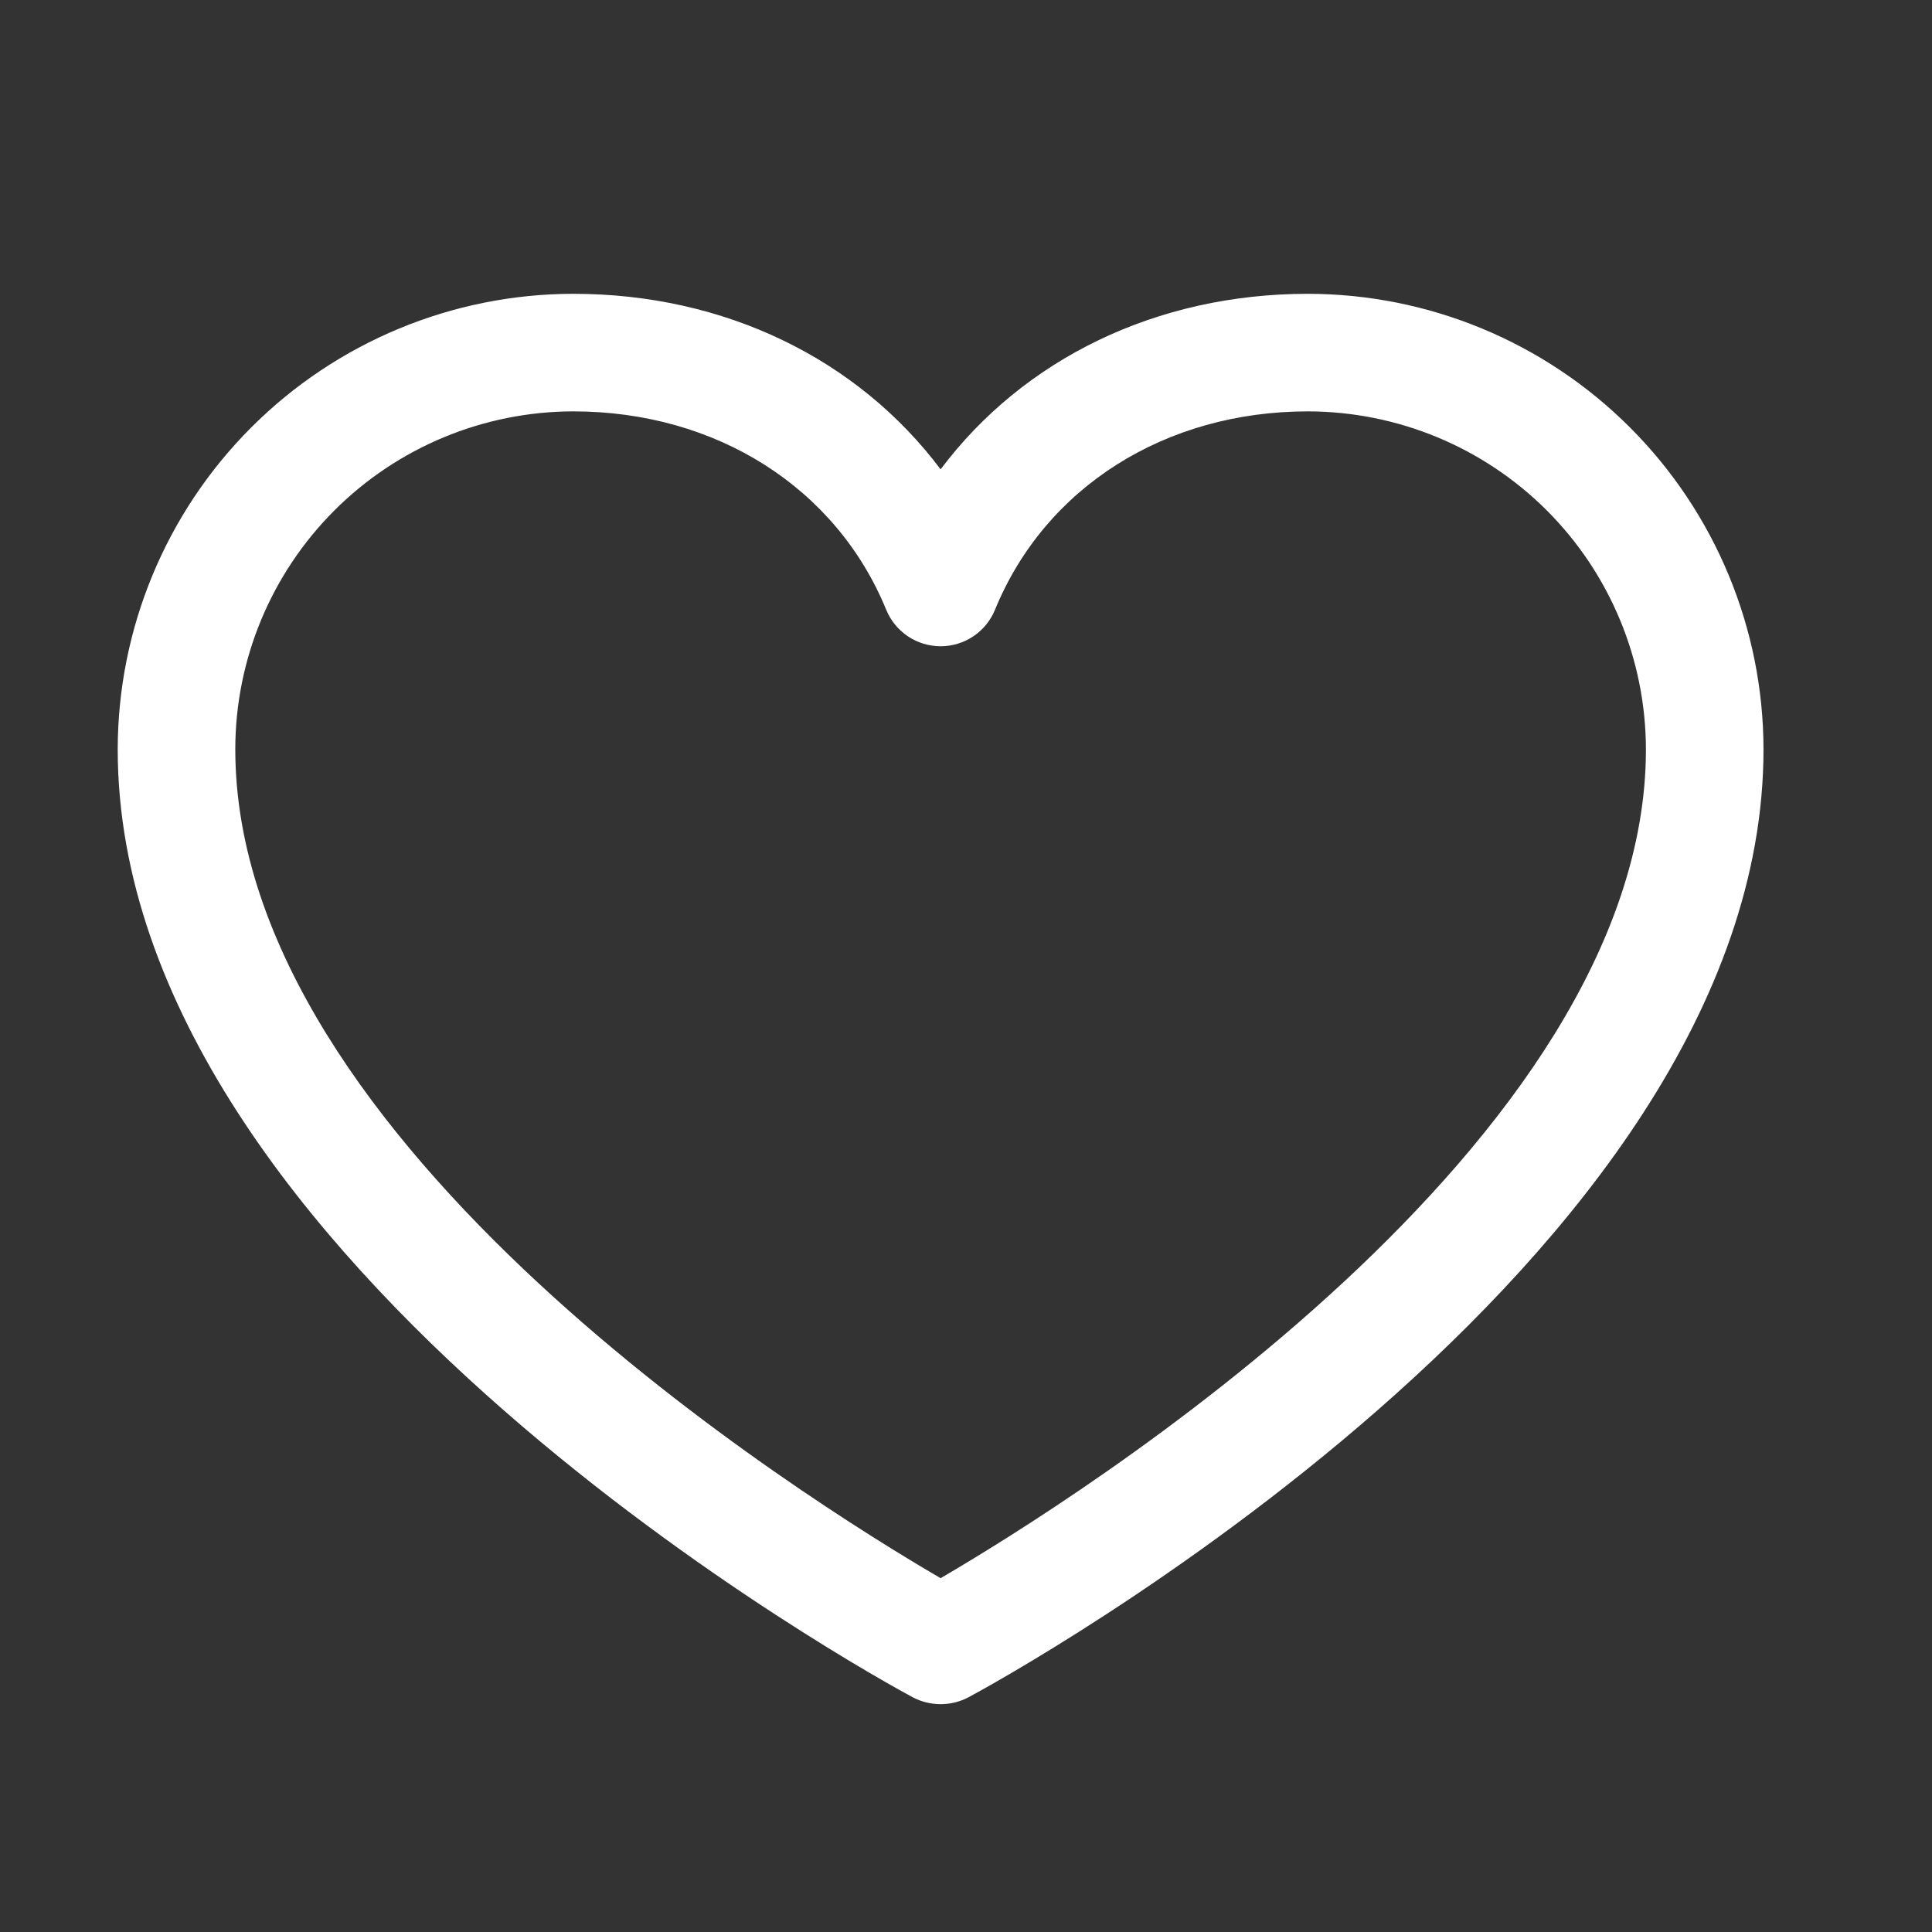 <?xml version="1.0" encoding="utf-8"?>
<svg xmlns="http://www.w3.org/2000/svg" fill="none" height="100%" overflow="visible" preserveAspectRatio="none" style="display: block;" viewBox="0 0 14 14" width="100%">
<rect x="0" y="0" width="14" height="14" fill="#333333" stroke="none"/>
<g id="Heart">
<path d="M9.478 2.129C8.379 2.129 7.416 2.602 6.816 3.401C6.216 2.602 5.253 2.129 4.154 2.129C3.279 2.13 2.44 2.478 1.821 3.097C1.202 3.716 0.854 4.555 0.853 5.43C0.853 9.157 6.379 12.174 6.614 12.299C6.676 12.332 6.746 12.349 6.816 12.349C6.886 12.349 6.956 12.332 7.018 12.299C7.253 12.174 12.779 9.157 12.779 5.43C12.778 4.555 12.43 3.716 11.811 3.097C11.192 2.478 10.353 2.13 9.478 2.129ZM6.816 11.436C5.844 10.87 1.705 8.289 1.705 5.43C1.705 4.781 1.964 4.158 2.423 3.699C2.882 3.24 3.505 2.982 4.154 2.981C5.189 2.981 6.059 3.533 6.422 4.419C6.454 4.497 6.509 4.564 6.579 4.611C6.649 4.658 6.732 4.683 6.816 4.683C6.9 4.683 6.983 4.658 7.053 4.611C7.123 4.564 7.178 4.497 7.21 4.419C7.573 3.531 8.443 2.981 9.478 2.981C10.127 2.982 10.75 3.24 11.209 3.699C11.668 4.158 11.926 4.781 11.927 5.43C11.927 8.285 7.787 10.869 6.816 11.436Z" fill="white" id="Vector"/>
</g>
</svg>
